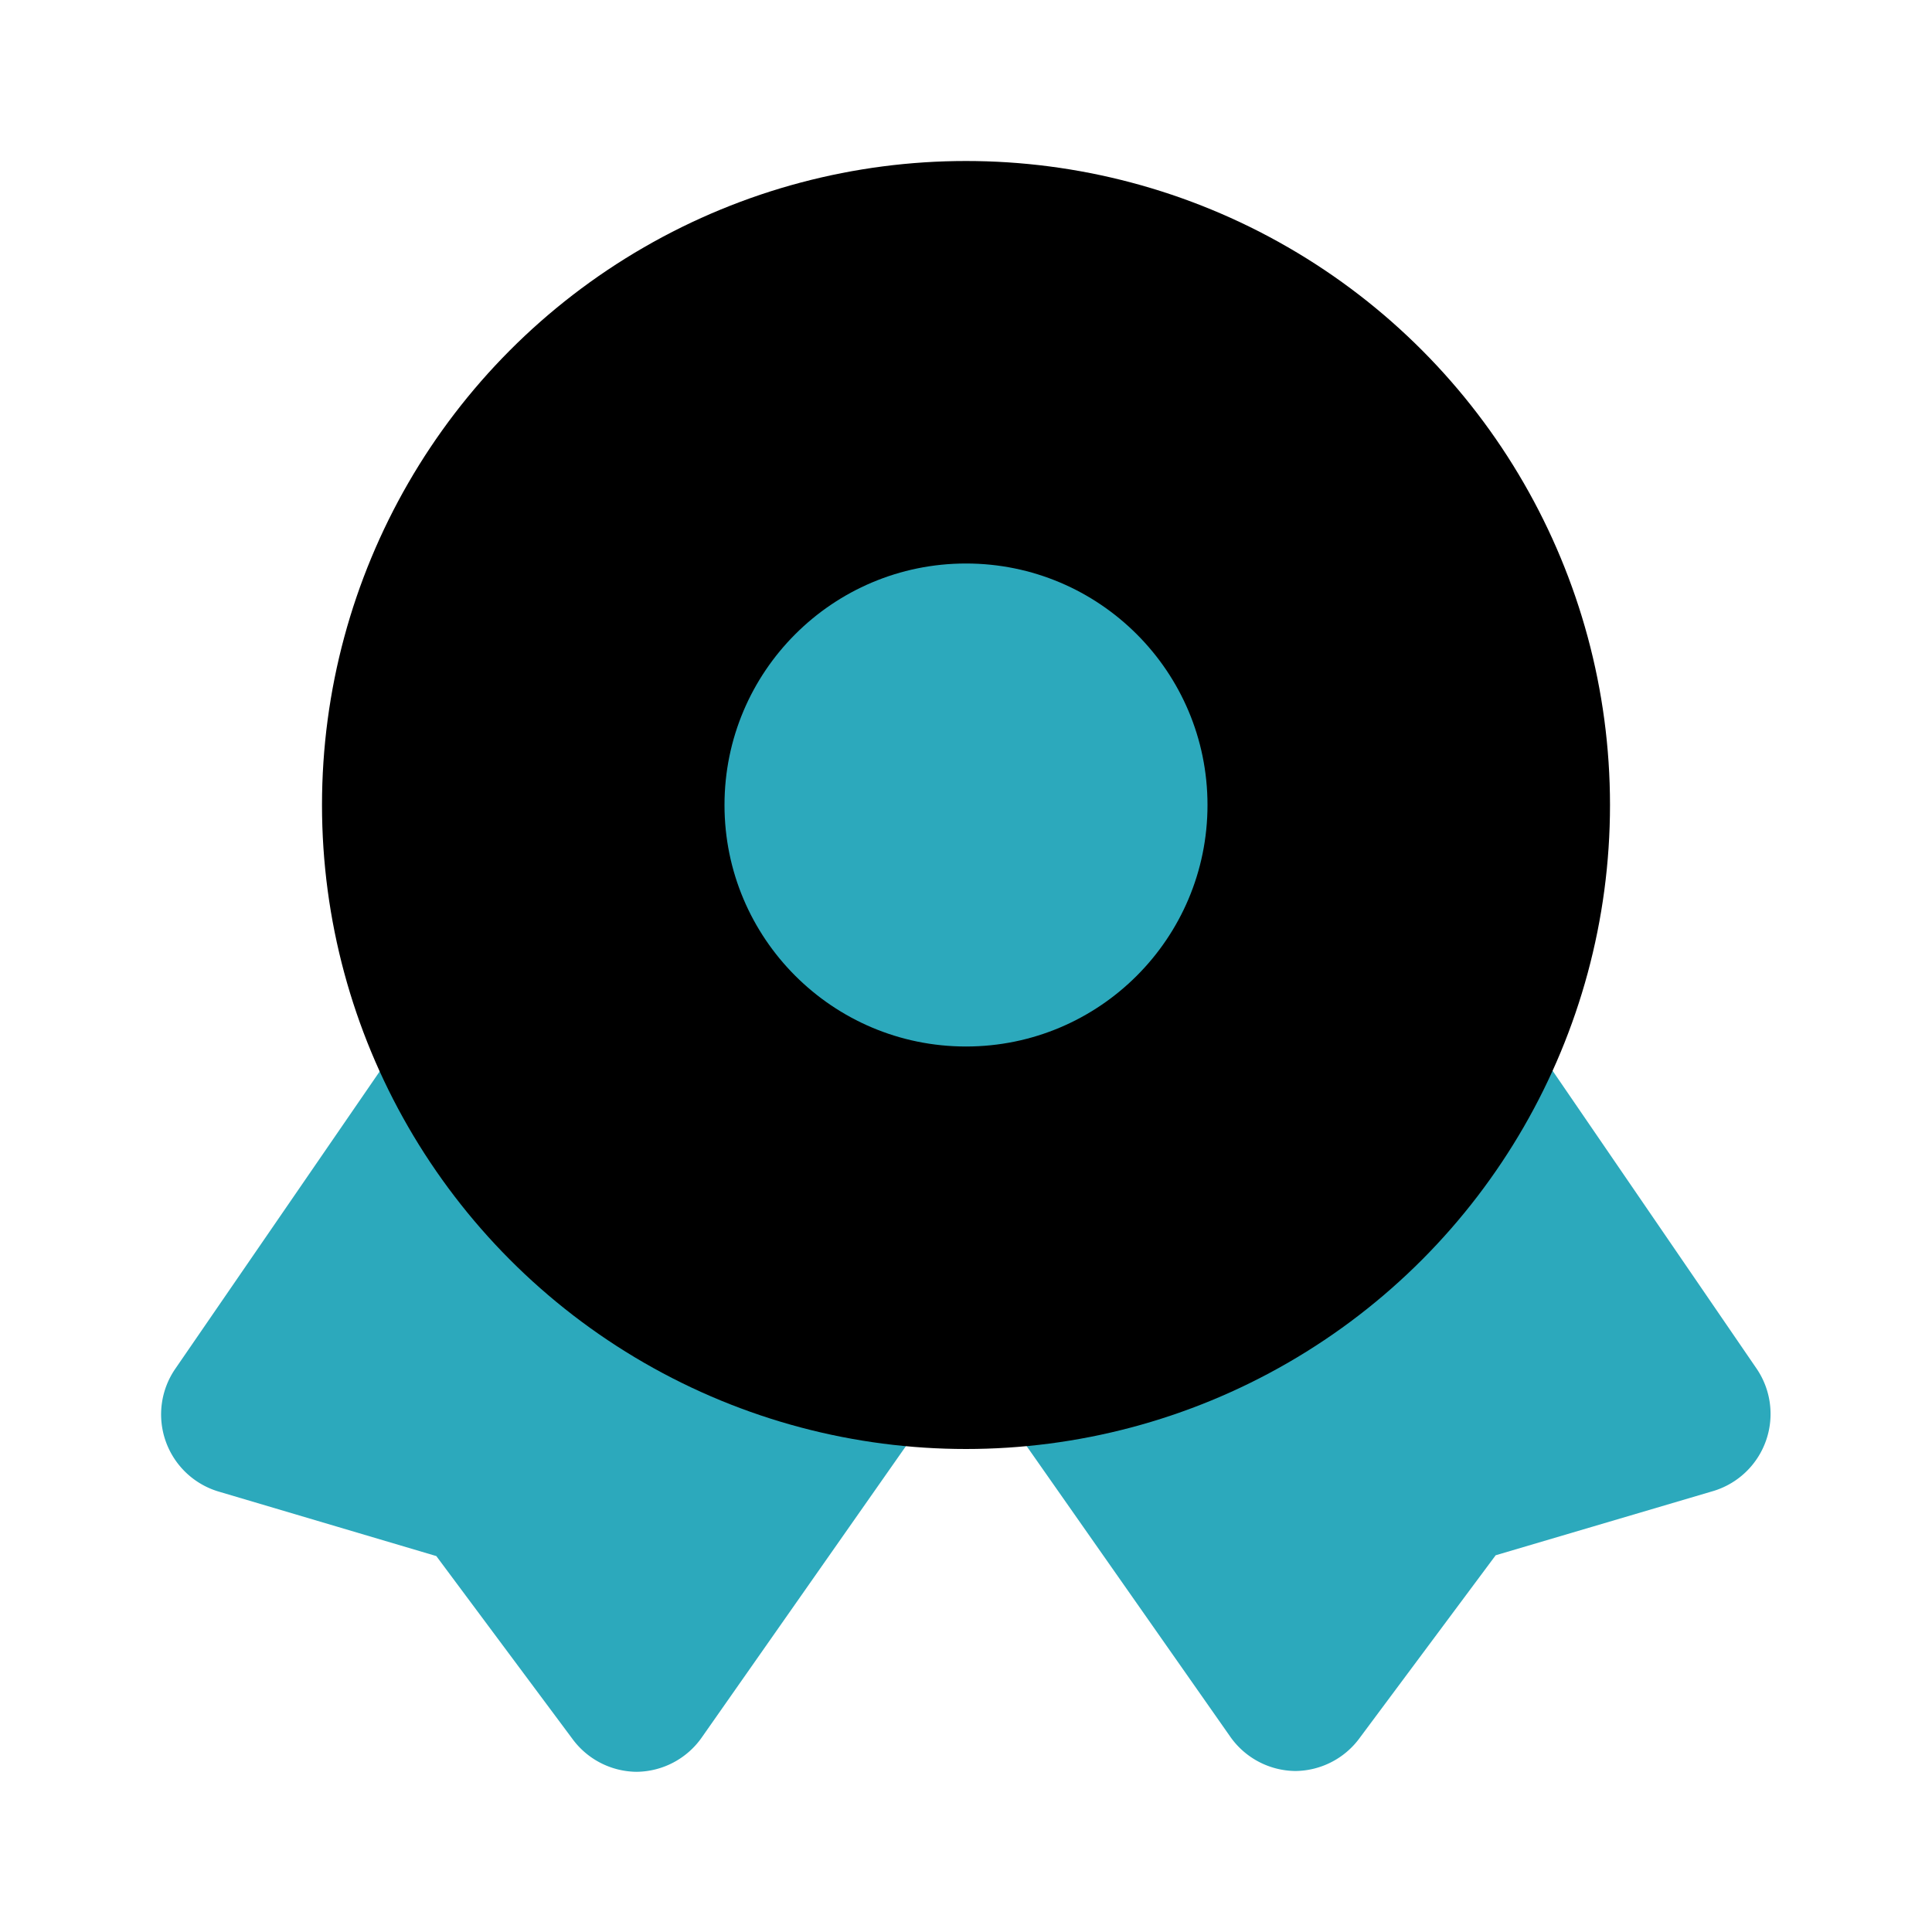 <svg class="icon flat-color" xmlns="http://www.w3.org/2000/svg" data-name="Flat Color" id="quality" viewBox="0 0 24 24" height="800px" width="800px" fill="#000000"><path style="fill: rgb(44, 169, 188);" d="M21.94,17.89a1,1,0,0,1-.65.63l-2.71.8-1.69,2.27a1,1,0,0,1-.8.41h0a1,1,0,0,1-.81-.43l-2.88-4.11a1,1,0,0,1-.1-1,1,1,0,0,1,.75-.6,5.94,5.94,0,0,0,4.19-3,1,1,0,0,1,.82-.51,1,1,0,0,1,.87.43L21.82,17A1,1,0,0,1,21.94,17.89Zm-11-2a5.94,5.94,0,0,1-4.19-3,1,1,0,0,0-1.69-.08L2.18,17a1,1,0,0,0,.54,1.53l2.7.8,1.69,2.27a1,1,0,0,0,.8.41h0a1,1,0,0,0,.81-.43l2.88-4.11a1,1,0,0,0,.1-1A1,1,0,0,0,11,15.9Z" id="secondary"></path><circle style="fill: rgb(0, 0, 0);" r="8" cy="10" cx="12" id="primary"></circle><circle style="fill: rgb(44, 169, 188);" r="3" cy="10" cx="12" data-name="secondary" id="secondary-2"></circle></svg>